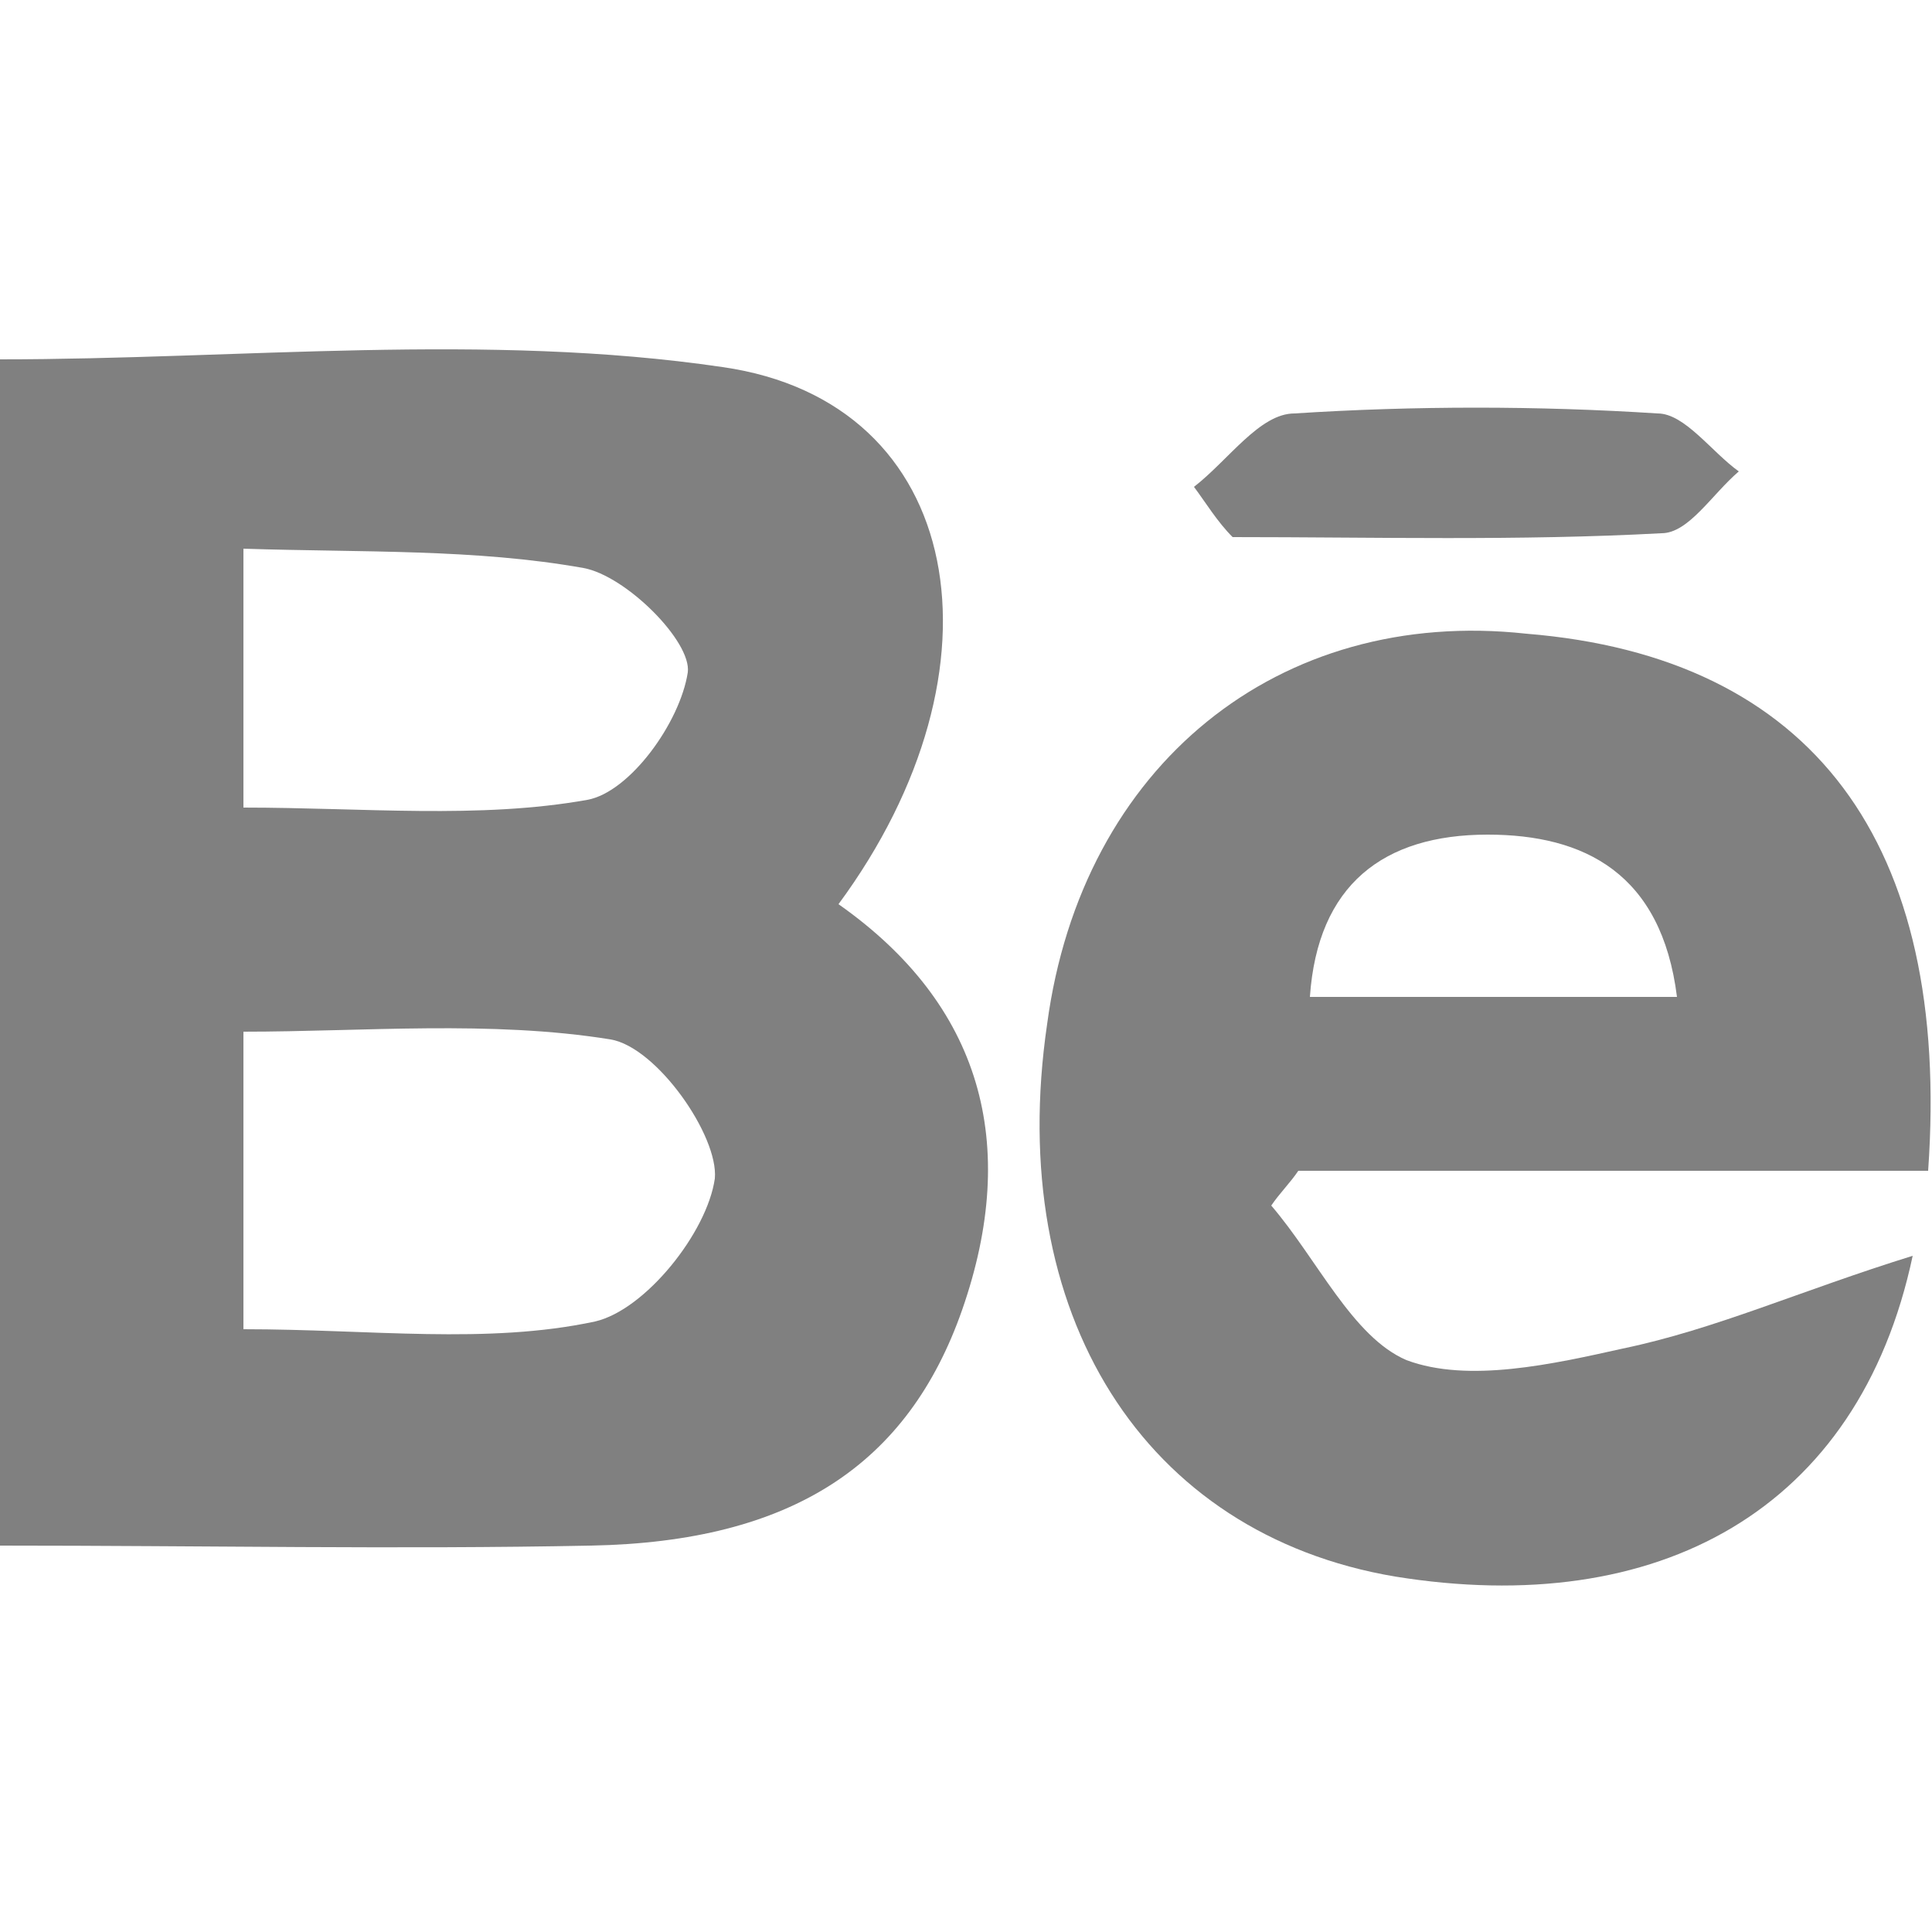 <?xml version="1.0" encoding="utf-8"?>
<!-- Generator: Adobe Illustrator 25.2.0, SVG Export Plug-In . SVG Version: 6.00 Build 0)  -->
<svg version="1.1" id="Layer_1" xmlns="http://www.w3.org/2000/svg" xmlns:xlink="http://www.w3.org/1999/xlink" x="0px" y="0px"
	 width="50px" height="50px" viewBox="0 0 50 50" style="enable-background:new 0 0 50 50;" xml:space="preserve">
<style type="text/css">
	.st0{fill:#808080;}
</style>
<g>
	<path class="st0" d="M21.7,23.4c3.7,2.6,4.7,6.2,3.2,10.5c-1.4,4-4.4,6-9.6,6.1c-5,0.1-10,0-15.3,0C0,29.8,0,19.7,0,9.3
		c6.2,0,12.6-0.7,18.7,0.2C25,10.4,26.2,17.3,21.7,23.4z M6.3,34.4c3.3,0,6.3,0.4,9.1-0.2c1.3-0.3,2.9-2.3,3.1-3.7
		c0.1-1.1-1.5-3.4-2.7-3.6c-3.1-0.5-6.4-0.2-9.5-0.2C6.3,29.5,6.3,31.8,6.3,34.4z M6.3,20.9c3.1,0,6.1,0.3,8.9-0.2
		c1.1-0.2,2.4-2,2.6-3.3c0.1-0.8-1.6-2.5-2.7-2.7c-2.8-0.5-5.7-0.4-8.8-0.5C6.3,16.6,6.3,18.6,6.3,20.9z"/>
	<path class="st0" d="M49.9,30.3c-5.6,0-10.9,0-16.3,0c-0.2,0.3-0.5,0.6-0.7,0.9c1.2,1.4,2.1,3.4,3.5,4c1.6,0.6,3.8,0.1,5.6-0.3
		c2.4-0.5,4.6-1.5,7.5-2.4c-1.4,6.6-6.6,9.4-13.4,8.3c-6.5-1.1-10.1-6.8-9-14.3c0.9-6.7,6-10.8,12.4-10.1
		C46.9,17,50.5,21.8,49.9,30.3z M33.9,25.8c3.2,0,6.3,0,9.5,0c-0.4-3.2-2.4-4.2-4.9-4.2C35.8,21.6,34.1,22.9,33.9,25.8z"/>
	<path class="st0" d="M30.9,12.6c0.9-0.7,1.7-1.9,2.6-1.9c3.1-0.2,6.3-0.2,9.4,0c0.7,0,1.4,1,2.1,1.5c-0.7,0.6-1.3,1.6-2,1.6
		c-3.7,0.2-7.4,0.1-11.1,0.1C31.5,13.5,31.2,13,30.9,12.6z"/>
</g>
</svg>
